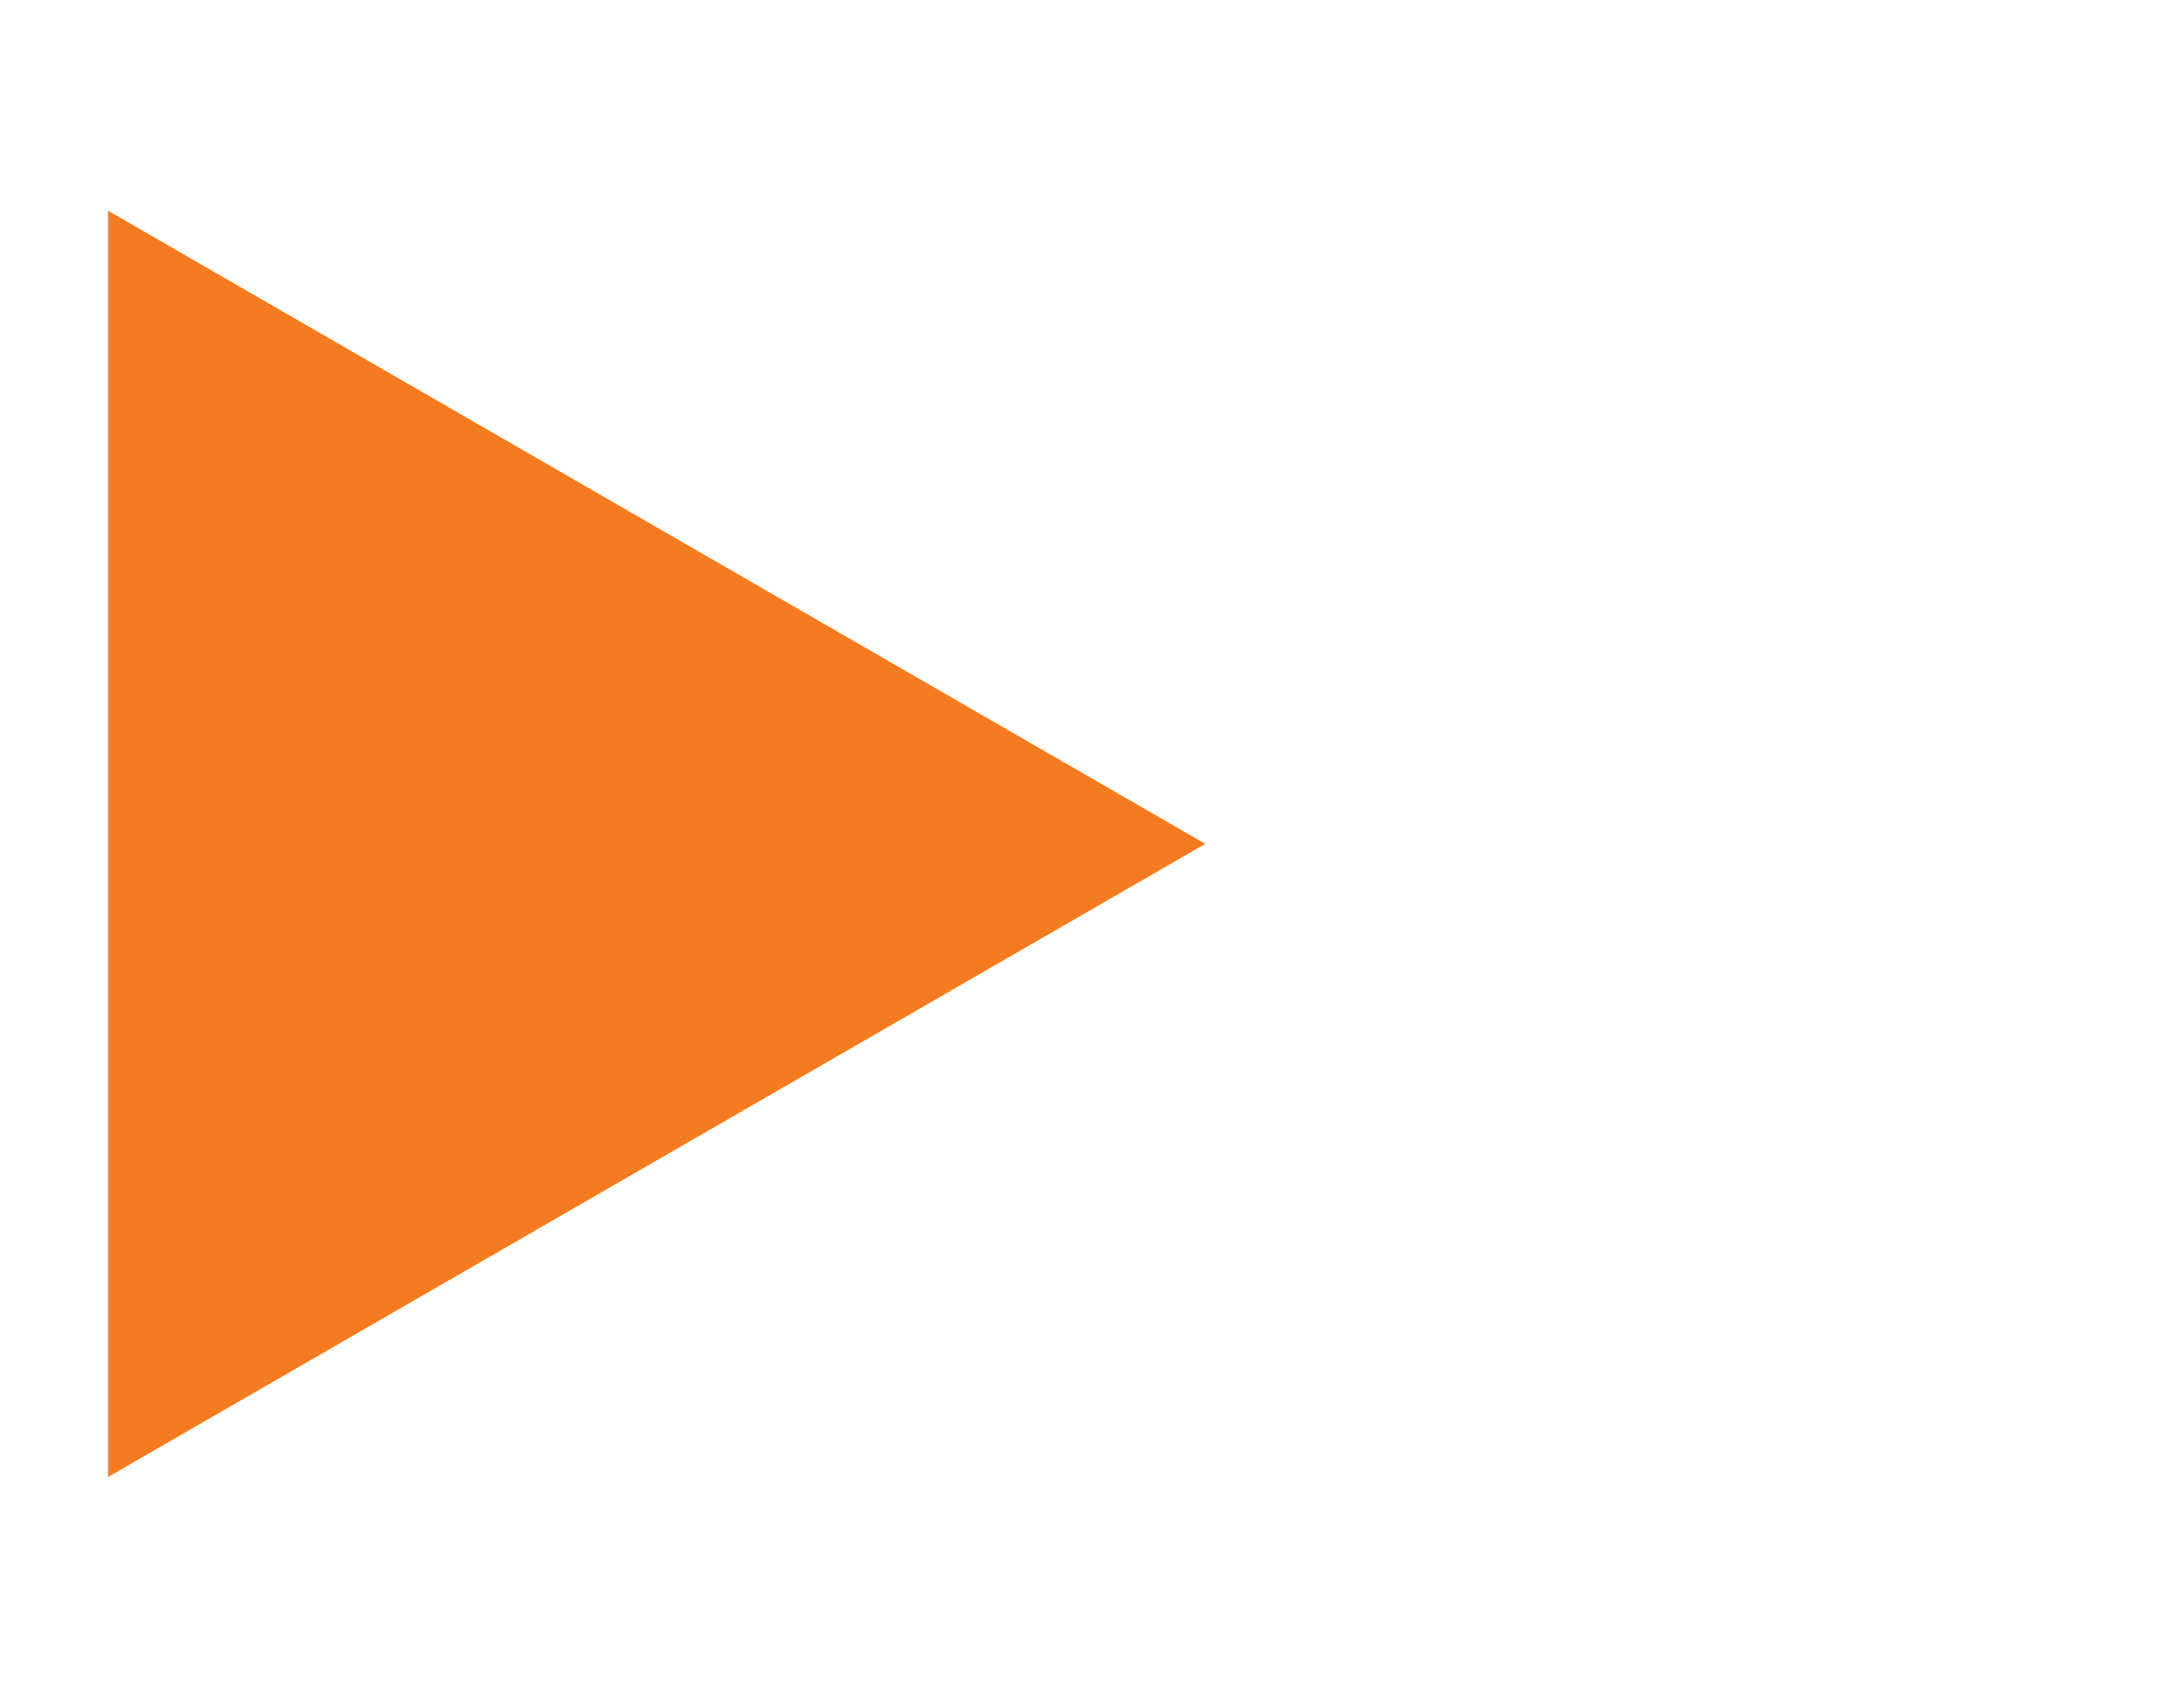 <?xml version="1.0" encoding="UTF-8"?>
<svg xmlns="http://www.w3.org/2000/svg"
     viewBox="0 0 25.08 19.37">
  <defs>
    <style>
      .bg { fill:#fff; }
      .arrow {
        fill:#F47B20;
        transform-origin:center;
        animation:swing 2.5s ease-in-out infinite;
      }
      @keyframes swing {
        0%,100% { transform: translateX(0); }
        50%     { transform: translateX(2px); } /* jobbra mozdul */
      }
    </style>
  </defs>

  <!-- fehér háttér -->
  <rect class="bg" width="25.08" height="19.37"/>

  <!-- narancssárga háromszög – tükörképes pozícióban -->
  <polygon class="arrow"
           points="13.84 9.69 1.24 16.96 1.24 2.42 13.84 9.69"/>
</svg>